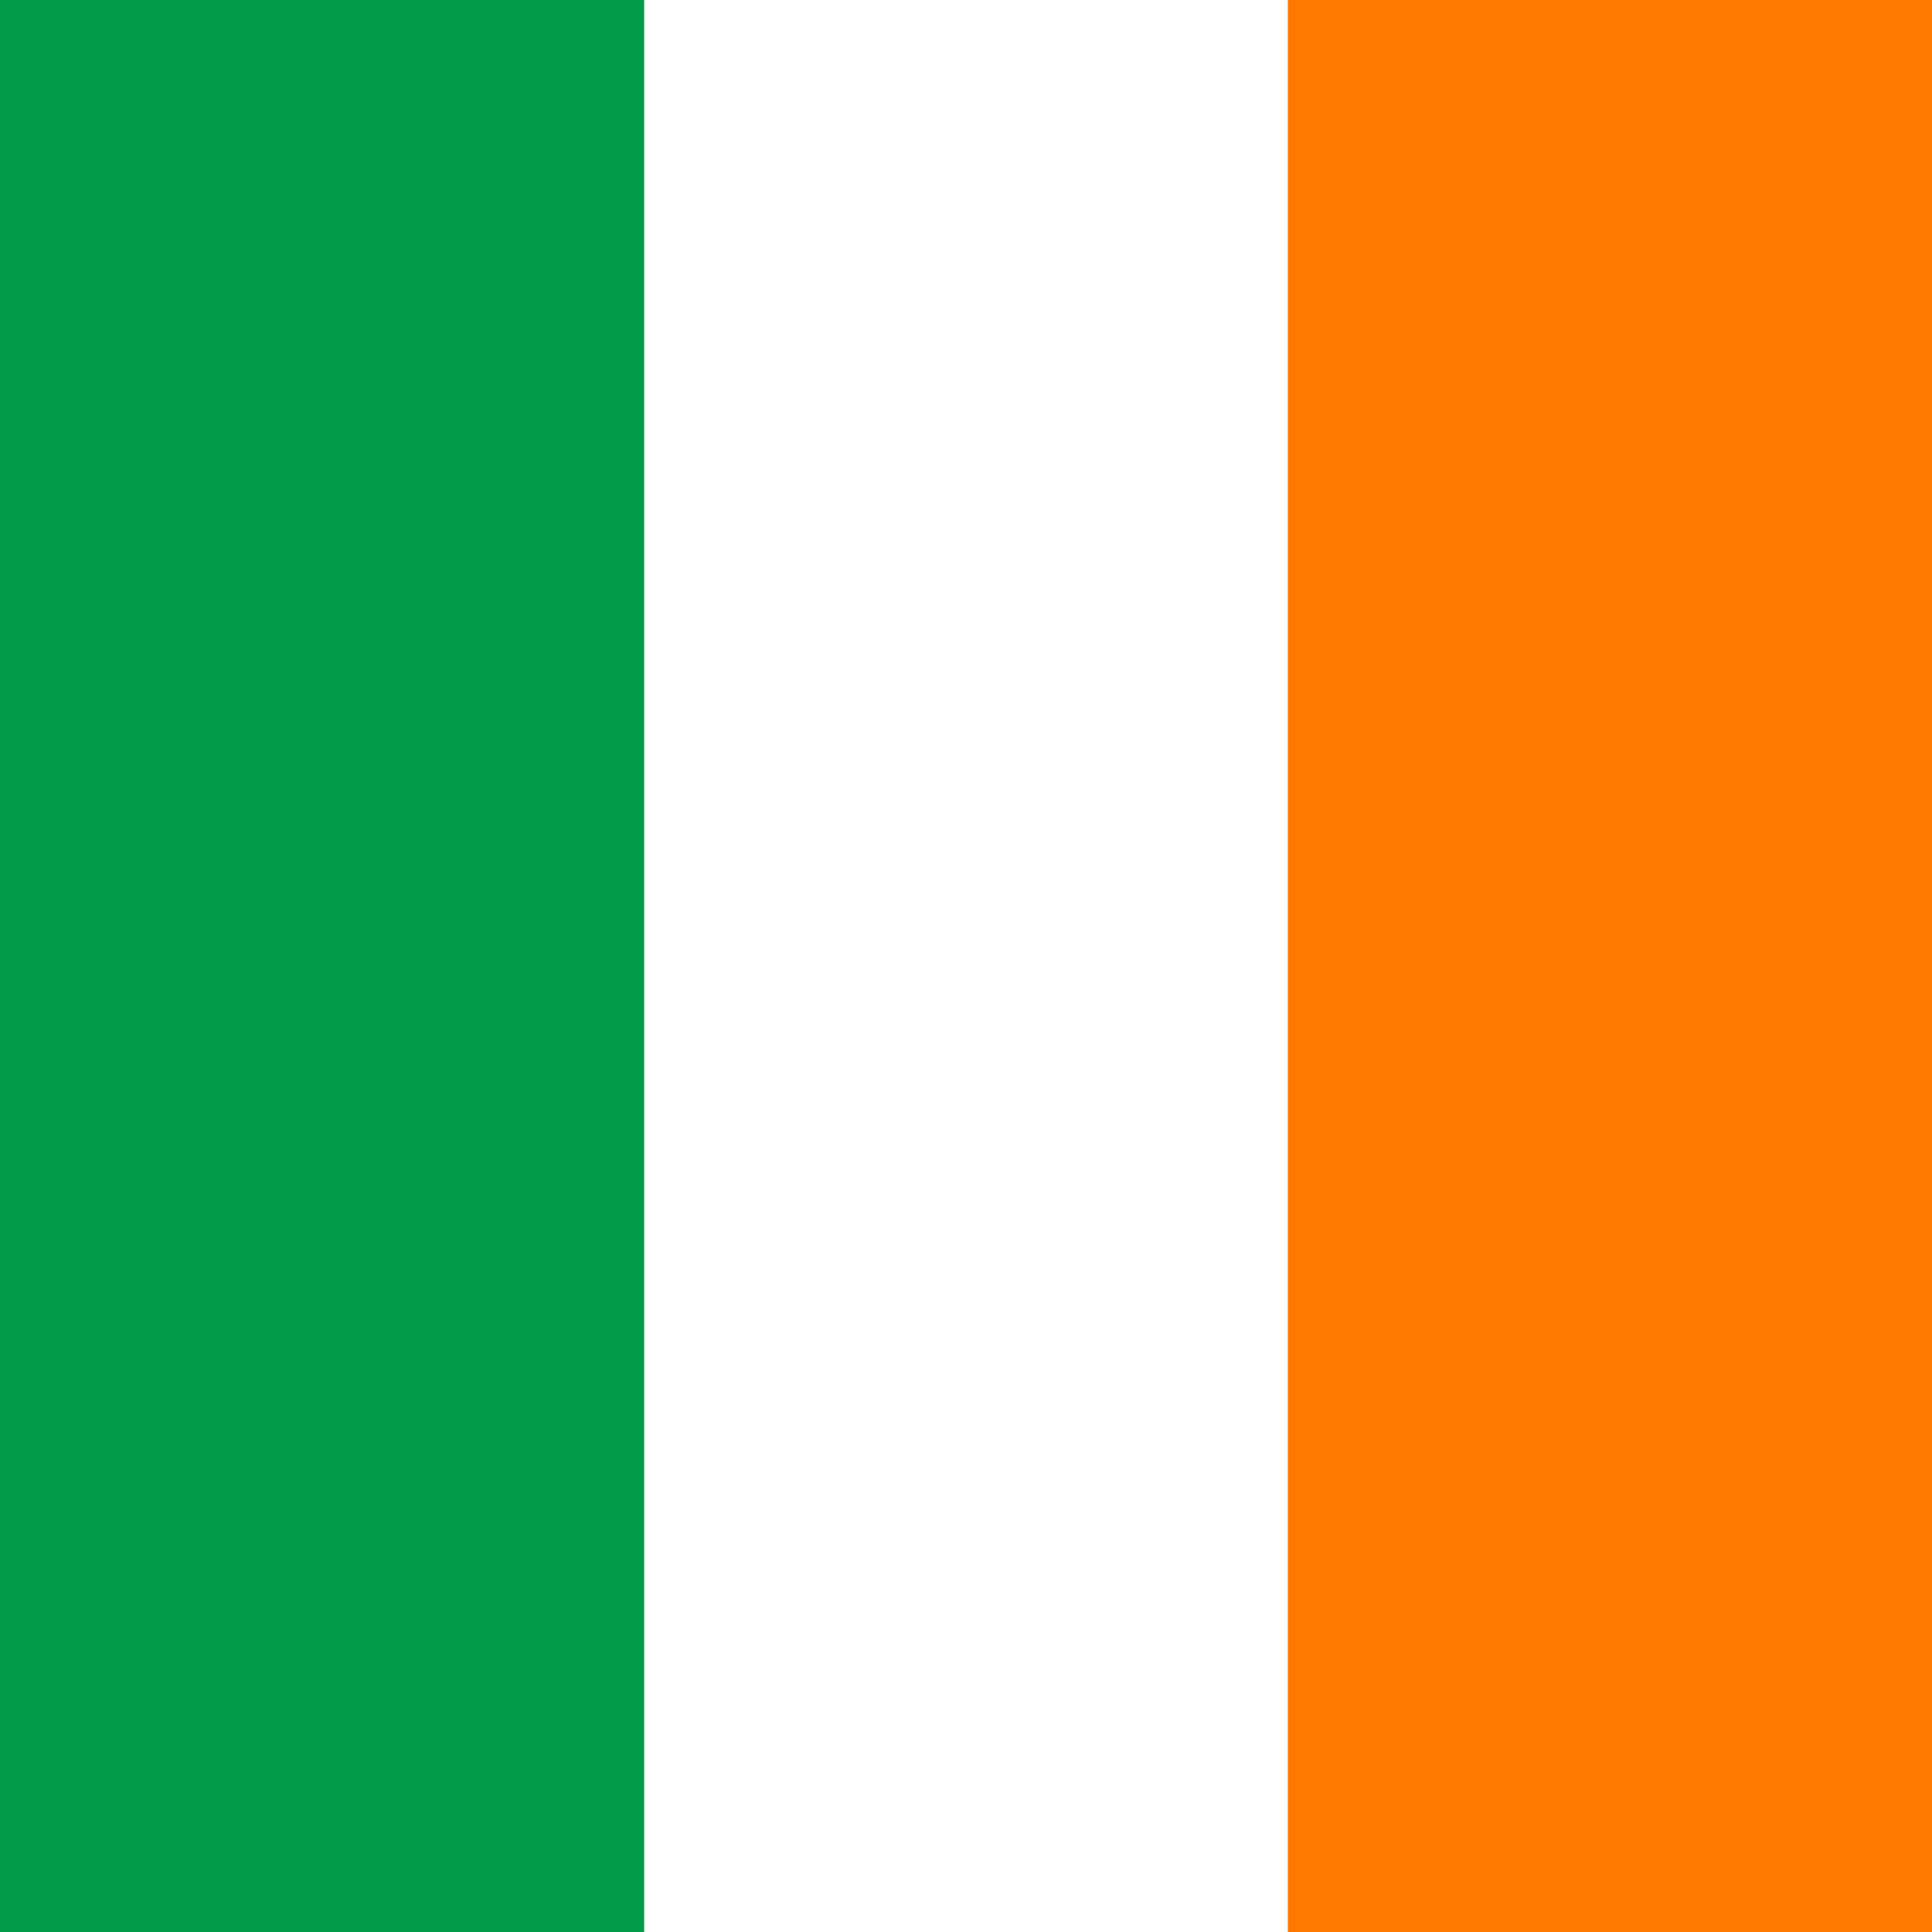 <svg width="52" height="52" viewBox="0 0 52 52" fill="none" xmlns="http://www.w3.org/2000/svg">
<rect x="0" y="0" width="52" height="52" fill="#333333" stroke="none"/>
<g clip-path="url(#clip0_10166_182008)">
<rect width="52" height="52" fill="white"/>
<path fill-rule="evenodd" clip-rule="evenodd" d="M0 0H17.337V52H0V0Z" fill="#009A49"/>
<path fill-rule="evenodd" clip-rule="evenodd" d="M34.663 0H52V52H34.663V0Z" fill="#FF7900"/>
</g>
<defs>
<clipPath id="clip0_10166_182008">
<rect width="52" height="52" fill="white"/>
</clipPath>
</defs>
</svg>
